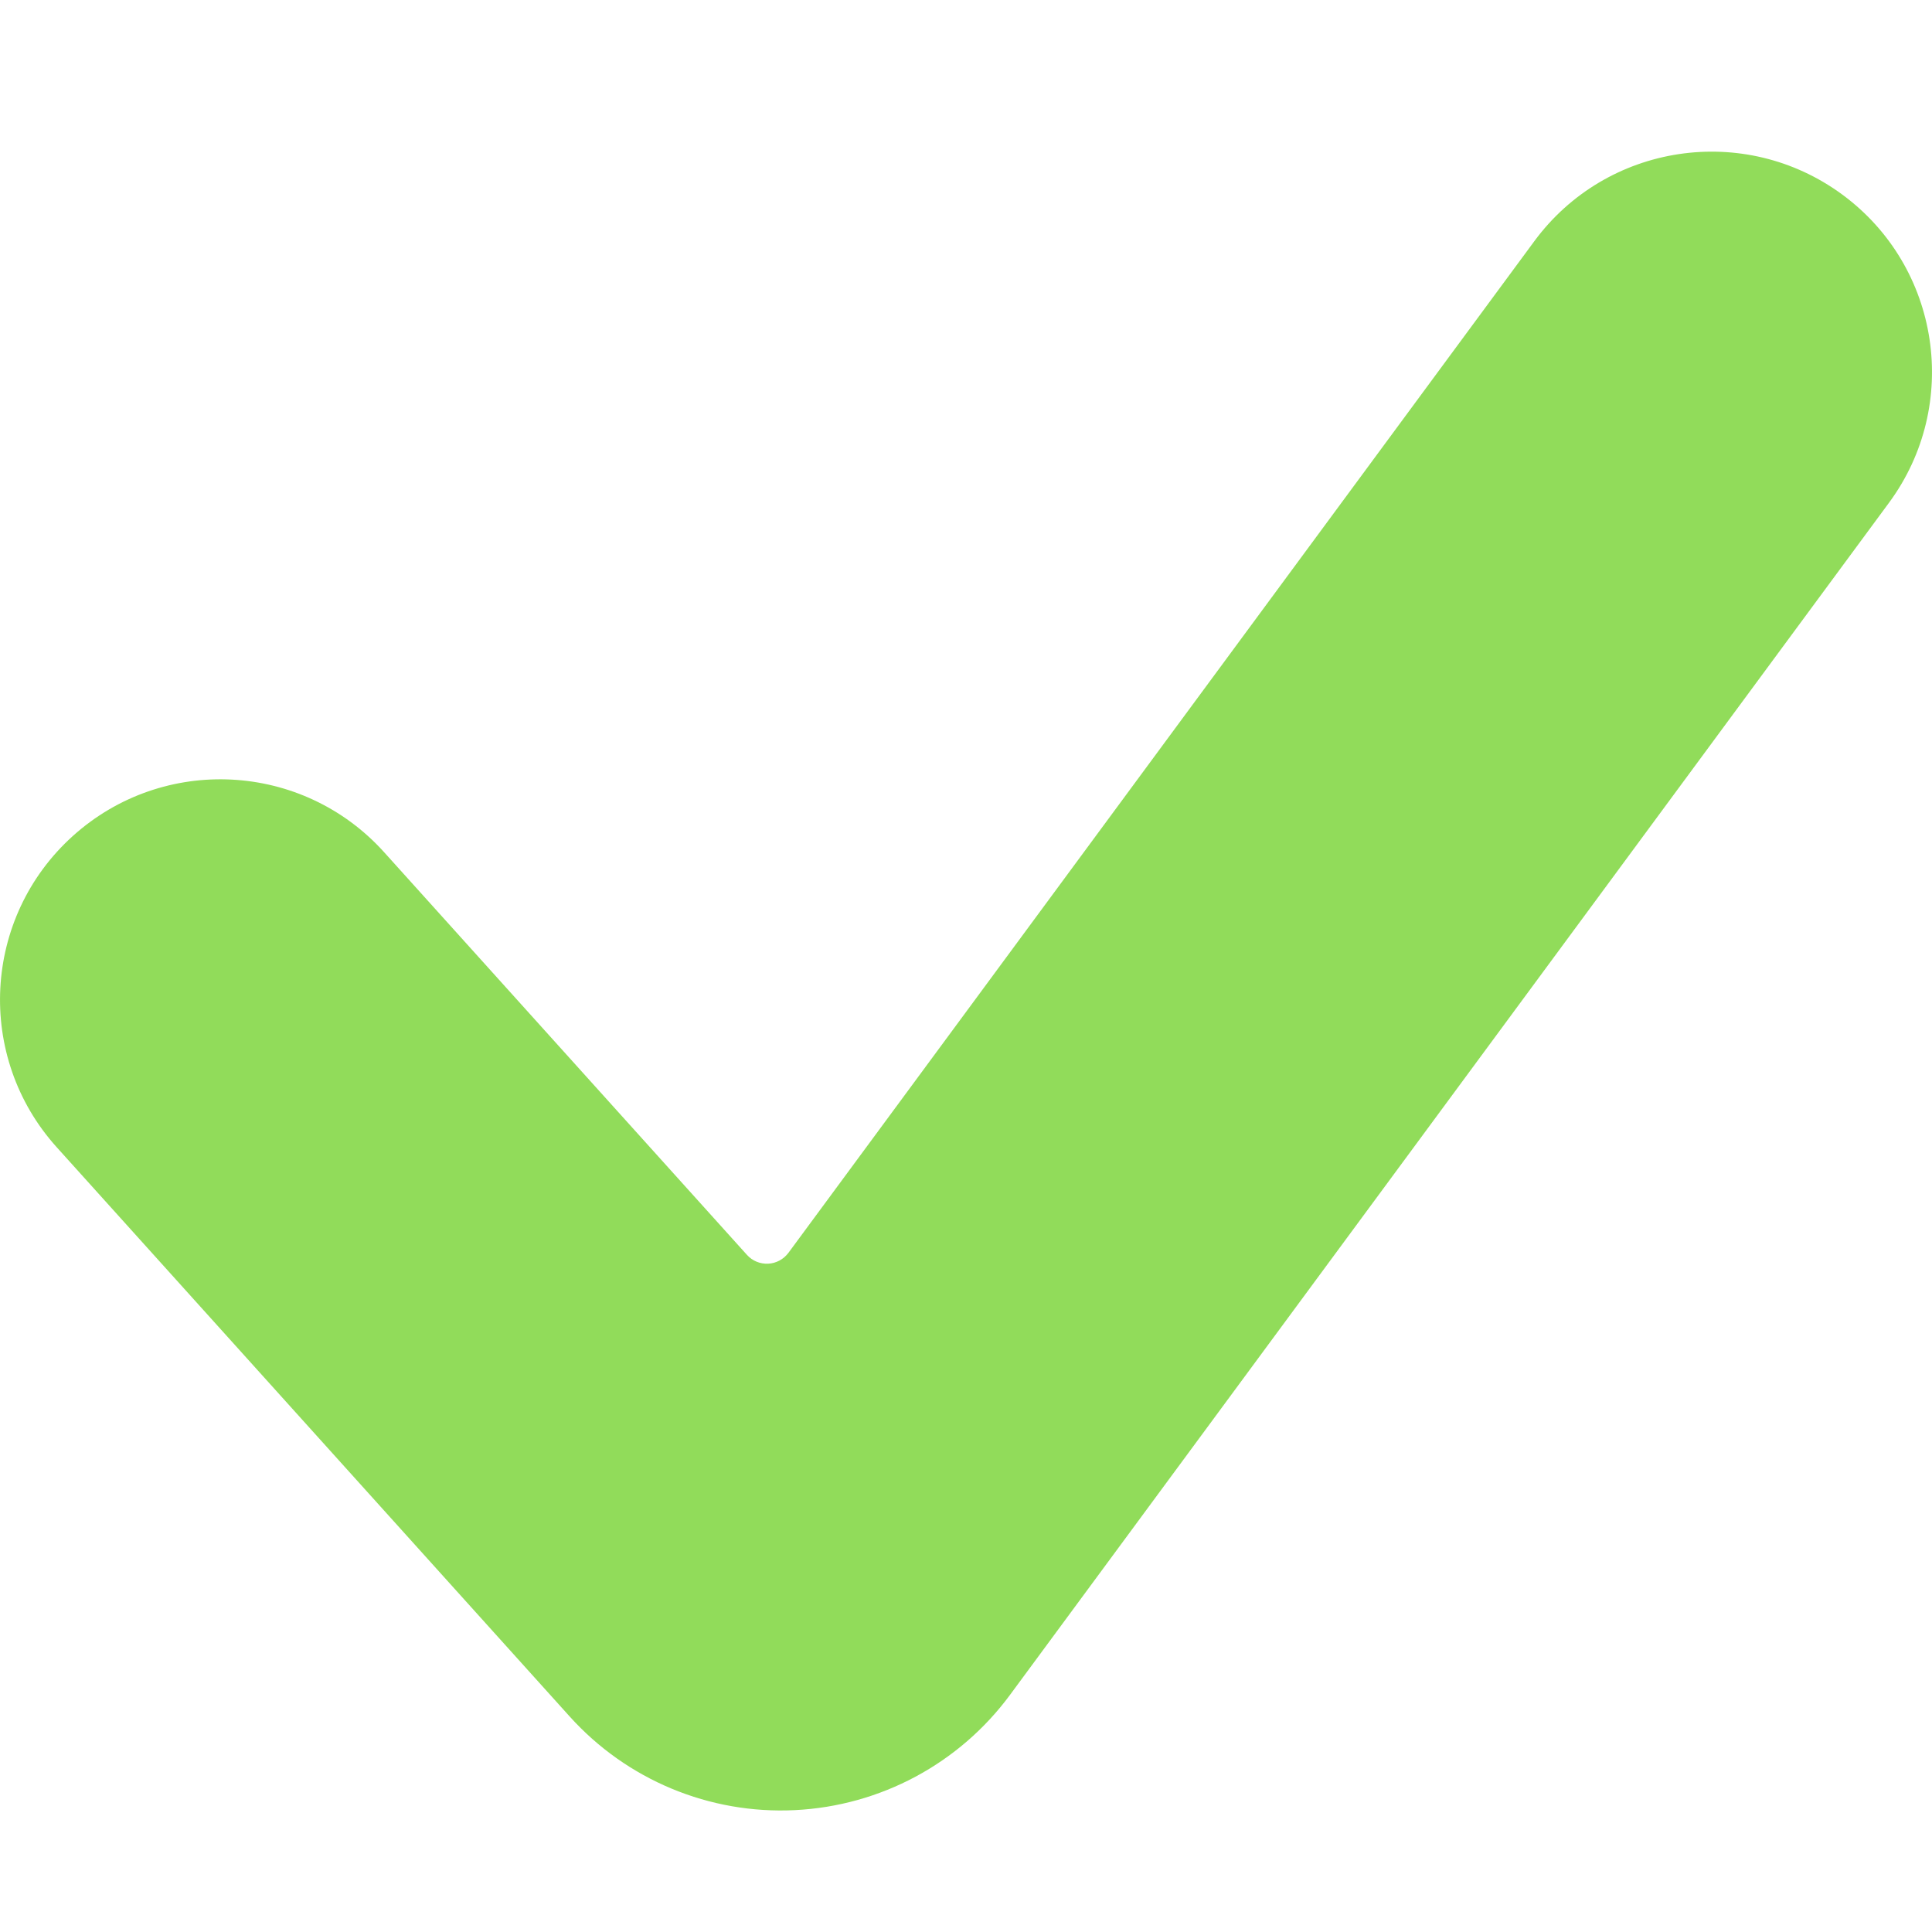 <svg version="1.1" xmlns="http://www.w3.org/2000/svg" viewBox="0 0 256 256">
<path fill="#91DC5A" d="M133.843,224.564c-6.722,9.123-17.189,14.729-28.507,15.287c-11.318,0.562-22.28-3.999-29.863-12.421
L7.515,152.016c-10.801-11.979-9.841-30.444,2.137-41.244c11.99-10.801,30.443-9.836,41.244,2.148l48.081,53.36
c0.712,0.792,1.747,1.218,2.809,1.166c1.069-0.052,2.045-0.586,2.683-1.437l98.827-134.038c9.565-12.984,27.846-15.748,40.836-6.176
c12.979,9.571,15.735,27.852,6.164,40.83L133.843,224.564z"/>
</svg>
